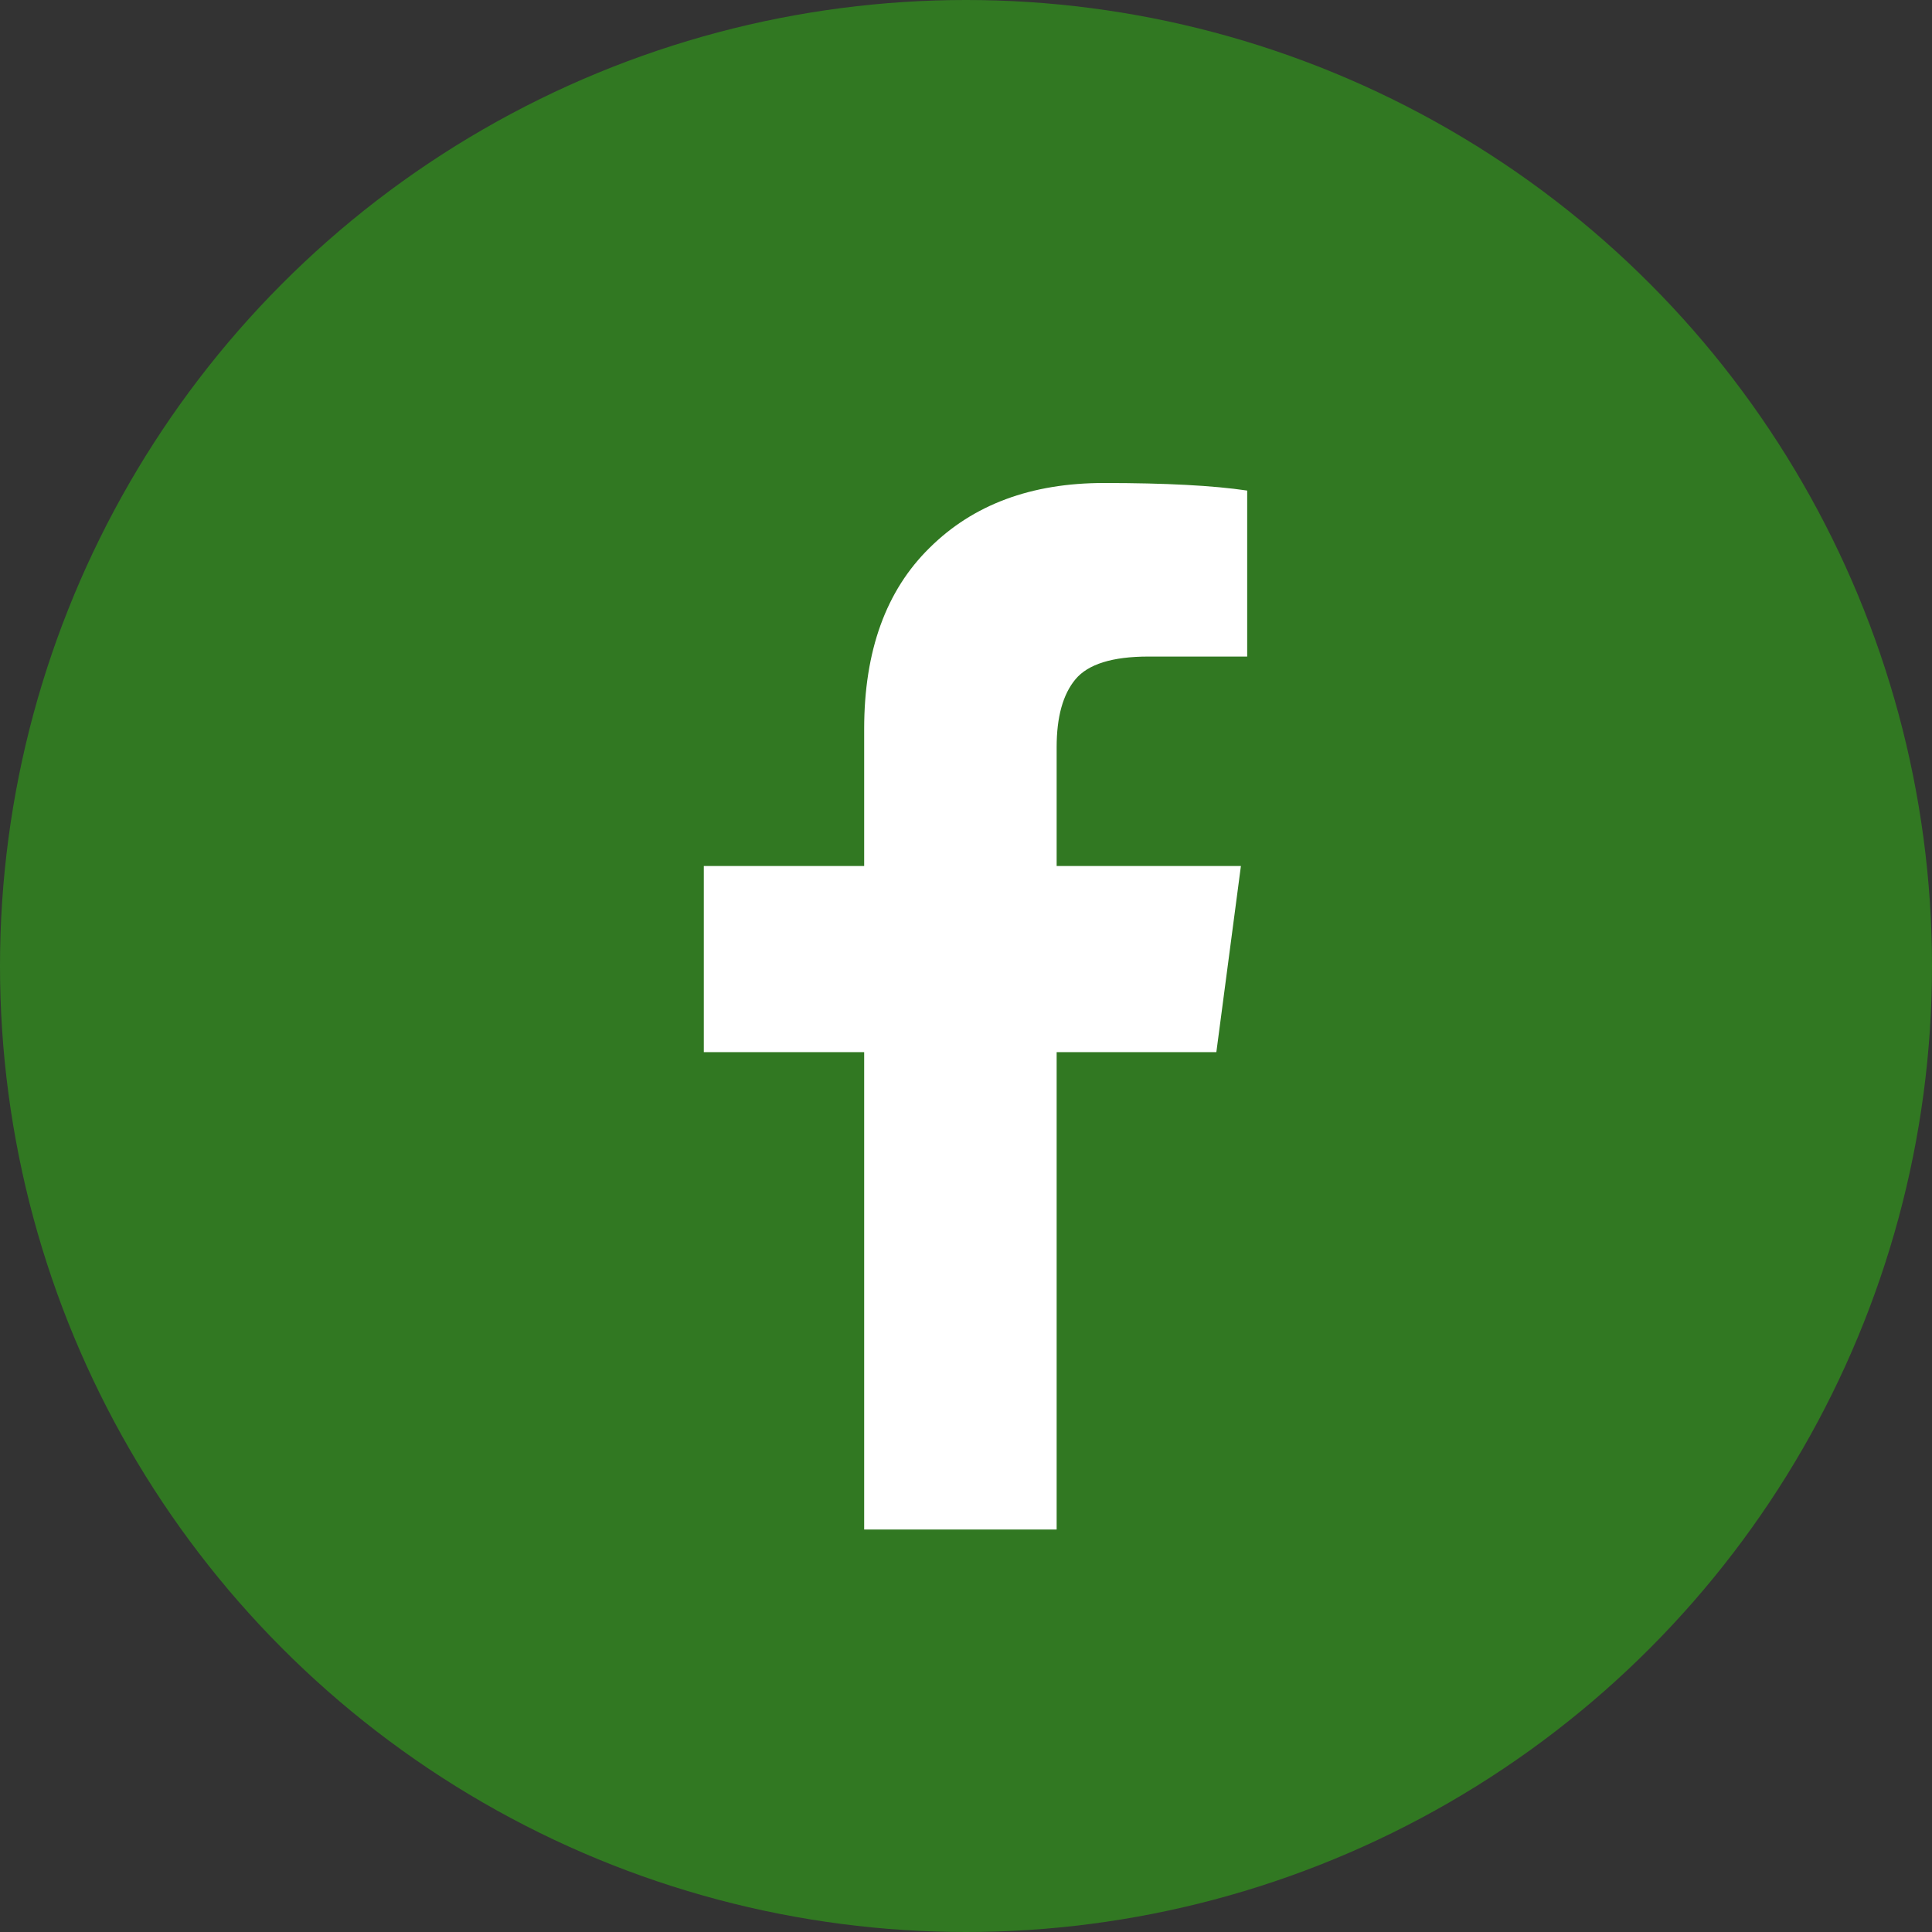 <svg width="24" height="24" viewBox="0 0 24 24" fill="none" xmlns="http://www.w3.org/2000/svg">
<rect x="0" y="0" width="24" height="24" fill="#333333" stroke="none"/>
<circle cx="12" cy="12" r="12" fill="#317822"/>
<path d="M15.493 6.094V8.156H14.267C13.819 8.156 13.517 8.25 13.36 8.438C13.204 8.625 13.126 8.906 13.126 9.281V10.758H15.415L15.11 13.07H13.126V19H10.735V13.07H8.743V10.758H10.735V9.055C10.735 8.086 11.006 7.336 11.548 6.805C12.089 6.268 12.811 6 13.712 6C14.477 6 15.071 6.031 15.493 6.094Z" fill="white"/>
</svg>
